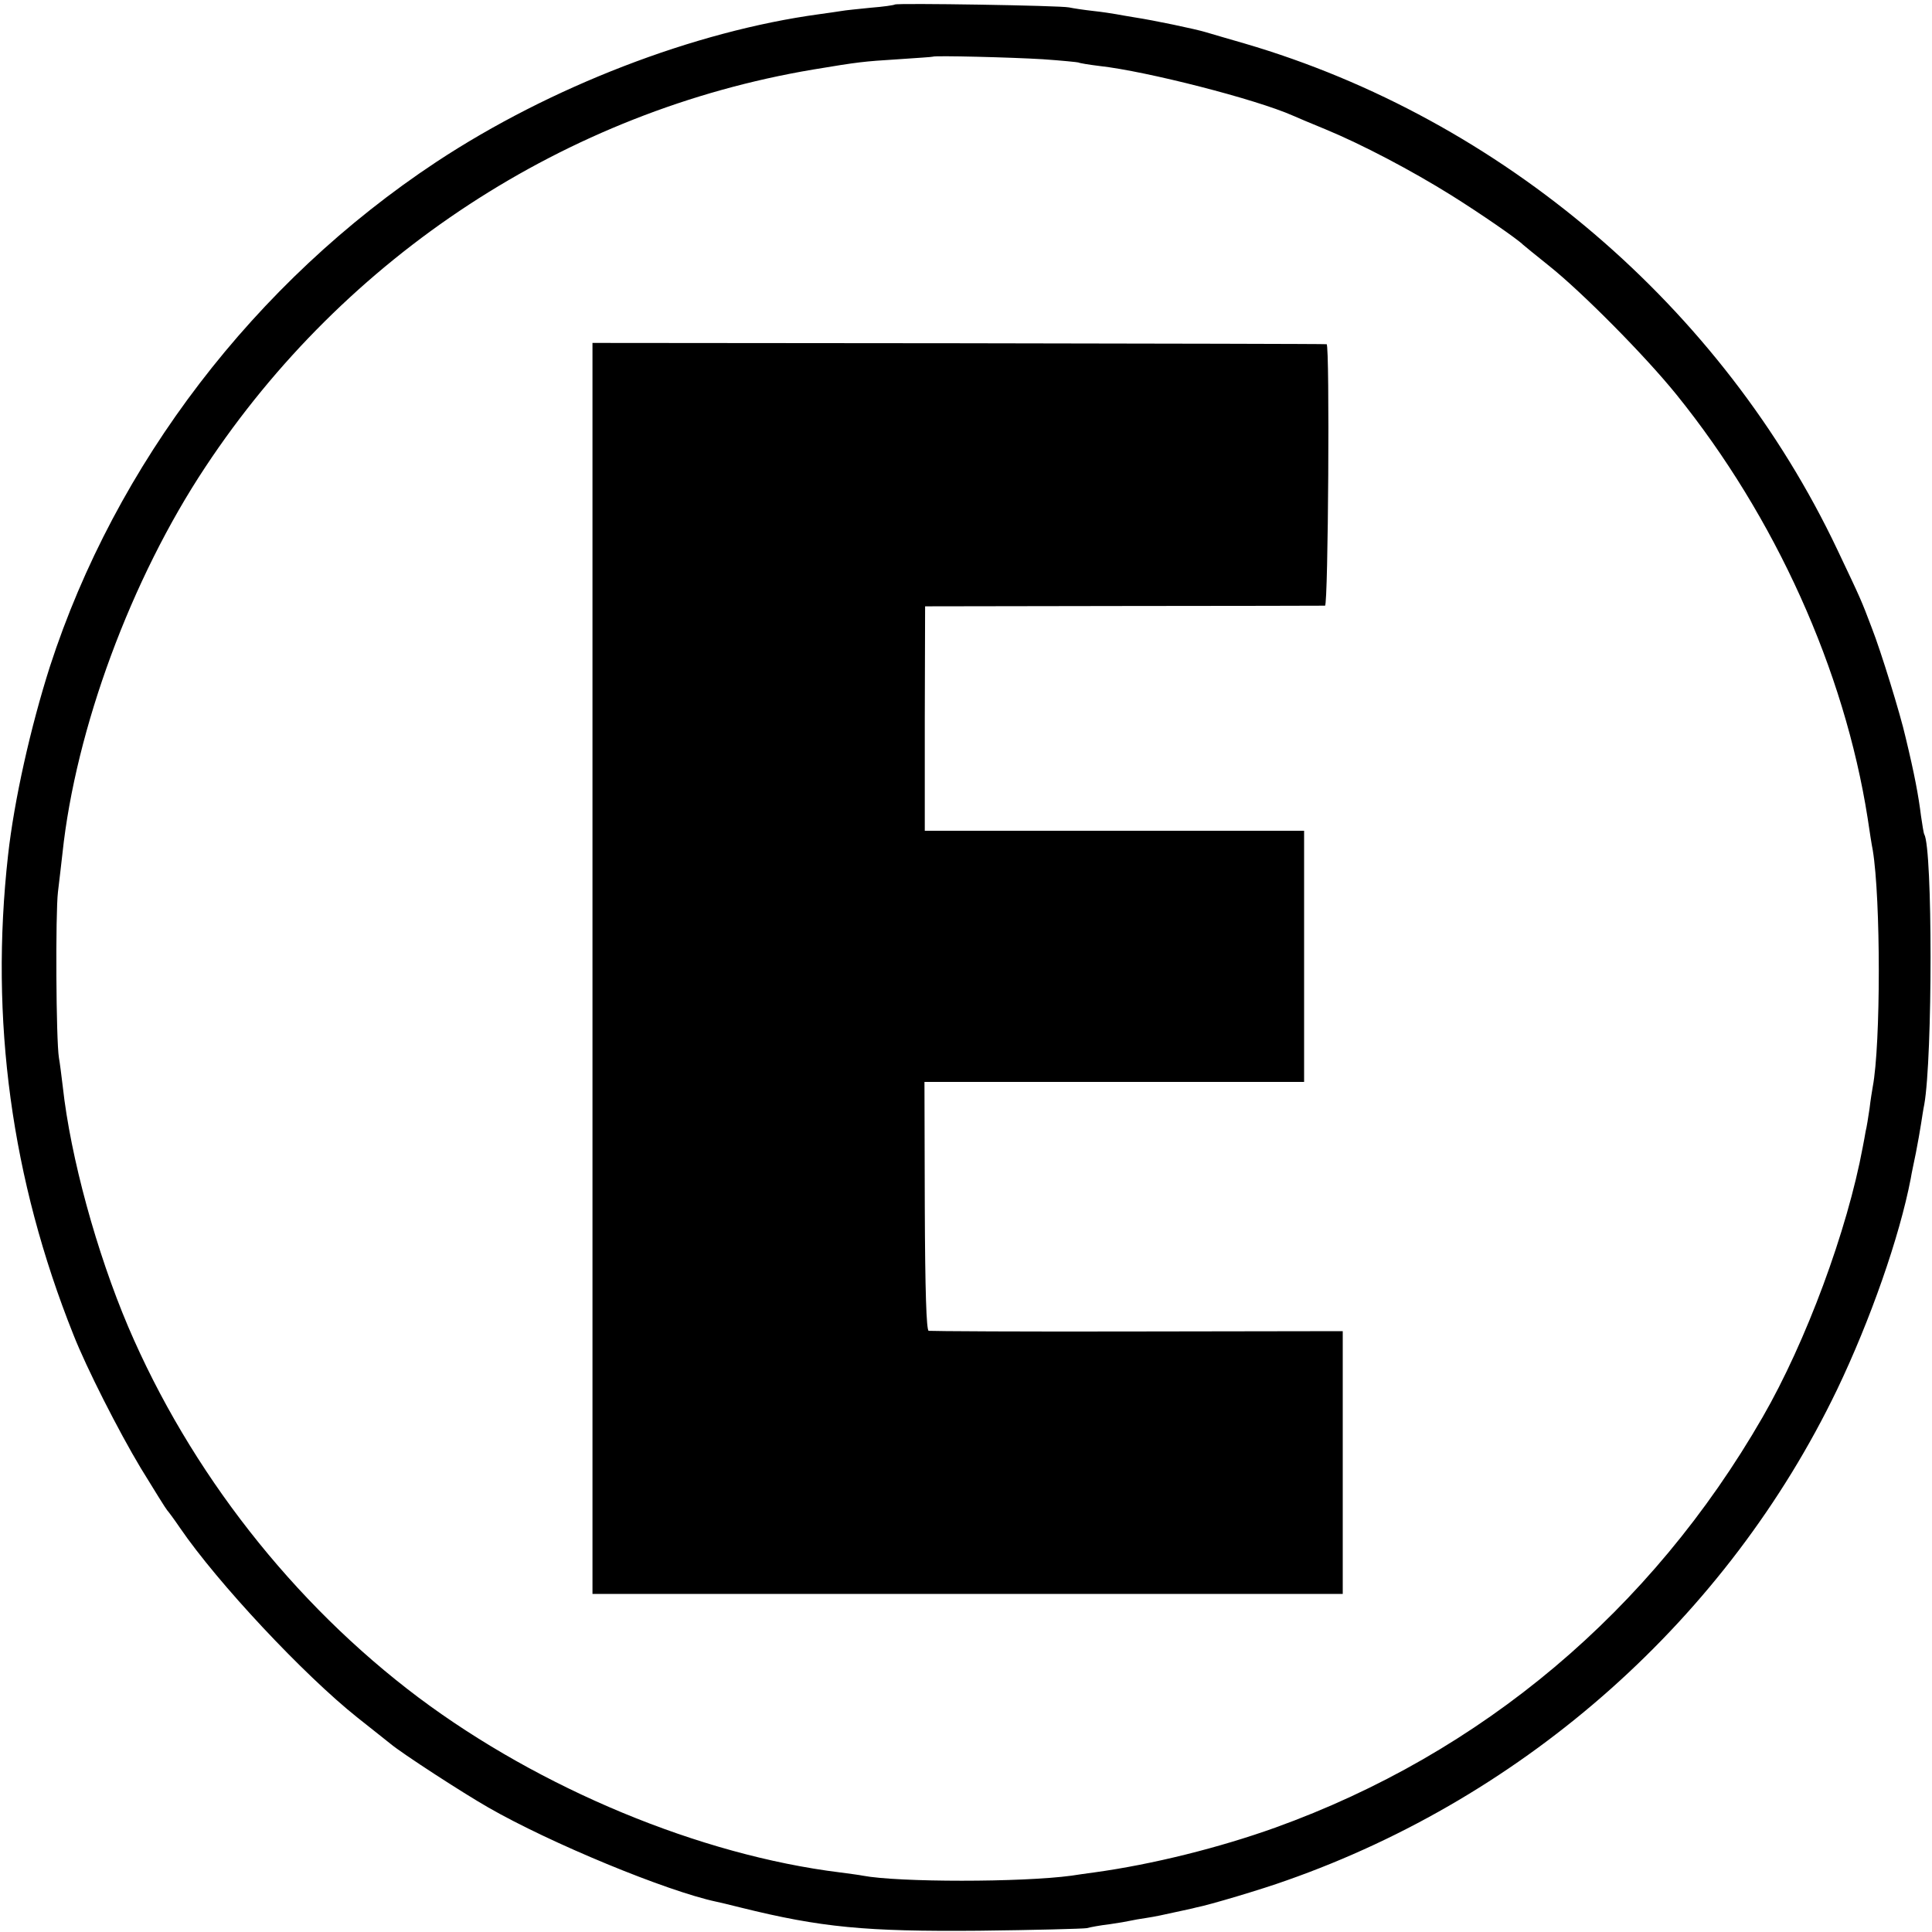 <?xml version="1.0" standalone="no"?>
<!DOCTYPE svg PUBLIC "-//W3C//DTD SVG 20010904//EN"
 "http://www.w3.org/TR/2001/REC-SVG-20010904/DTD/svg10.dtd">
<svg version="1.0" xmlns="http://www.w3.org/2000/svg"
 width="600pt" height="600pt" viewBox="0 0 600 600"
 preserveAspectRatio="xMidYMid meet">
<g transform="translate(0,600) scale(0.1,-0.1)"
fill="#000000" stroke="none">
<path d="M2779 5986 c-2 -2 -36 -7 -75 -10 -39 -4 -80 -8 -90 -10 -11 -2 -41
-6 -69 -10 -390 -53 -837 -226 -1190 -459 -564 -373 -996 -938 -1200 -1567
-60 -188 -111 -415 -130 -586 -57 -510 10 -1006 203 -1489 40 -102 140 -299
209 -414 42 -69 79 -128 82 -131 3 -3 21 -27 40 -55 117 -171 385 -457 551
-589 47 -37 93 -74 102 -81 37 -31 227 -154 304 -198 193 -111 554 -260 709
-293 6 -1 39 -9 75 -18 250 -62 388 -75 740 -72 173 2 324 6 335 8 11 3 43 9
70 12 28 4 57 9 65 11 8 2 32 6 52 9 21 3 59 11 85 17 27 6 57 12 67 15 42 8
206 57 281 84 749 263 1370 818 1710 1524 103 215 194 474 229 656 2 14 10 50
16 80 6 30 13 71 16 90 3 19 7 46 10 60 26 147 26 794 0 839 -2 3 -6 29 -10
56 -8 64 -20 129 -48 245 -16 71 -77 269 -105 340 -33 87 -32 85 -107 243
-357 753 -1042 1338 -1841 1572 -49 14 -103 30 -120 35 -33 10 -162 37 -221
46 -20 3 -46 8 -58 10 -11 2 -43 7 -71 10 -27 3 -61 8 -75 11 -27 6 -535 14
-541 9z m460 -170 c58 -4 107 -9 110 -10 3 -2 33 -7 66 -11 145 -16 485 -103
600 -154 11 -5 56 -24 100 -42 114 -47 268 -128 393 -206 91 -57 204 -135 222
-153 3 -3 39 -32 80 -65 103 -82 299 -280 396 -400 308 -381 522 -857 594
-1315 6 -41 13 -86 16 -100 25 -152 25 -603 0 -735 -2 -11 -7 -42 -10 -68 -4
-27 -9 -59 -12 -70 -2 -12 -6 -34 -9 -49 -48 -259 -176 -605 -311 -839 -346
-601 -872 -1044 -1514 -1275 -173 -62 -380 -114 -562 -139 -21 -3 -53 -7 -70
-10 -155 -21 -538 -21 -649 0 -9 2 -40 6 -70 10 -436 54 -931 260 -1309 543
-390 293 -710 702 -902 1152 -98 231 -179 526 -203 745 -4 33 -9 74 -12 90 -9
54 -11 448 -3 515 4 36 11 90 14 120 41 386 213 852 444 1200 434 656 1120
1105 1887 1234 144 24 155 25 265 32 58 4 106 7 107 8 5 4 246 -2 342 -8z"/>
<path d="M1840 2993 l0 -1943 1165 0 1165 0 0 408 0 408 -637 -1 c-351 -1
-643 1 -649 2 -7 3 -11 121 -12 388 l-1 385 589 0 590 0 0 390 0 390 -589 0
-589 0 0 348 1 349 616 1 c339 0 621 1 626 1 10 1 15 810 5 812 -3 1 -517 2
-1142 3 l-1138 1 0 -1942z"/>
</g>
</svg>
